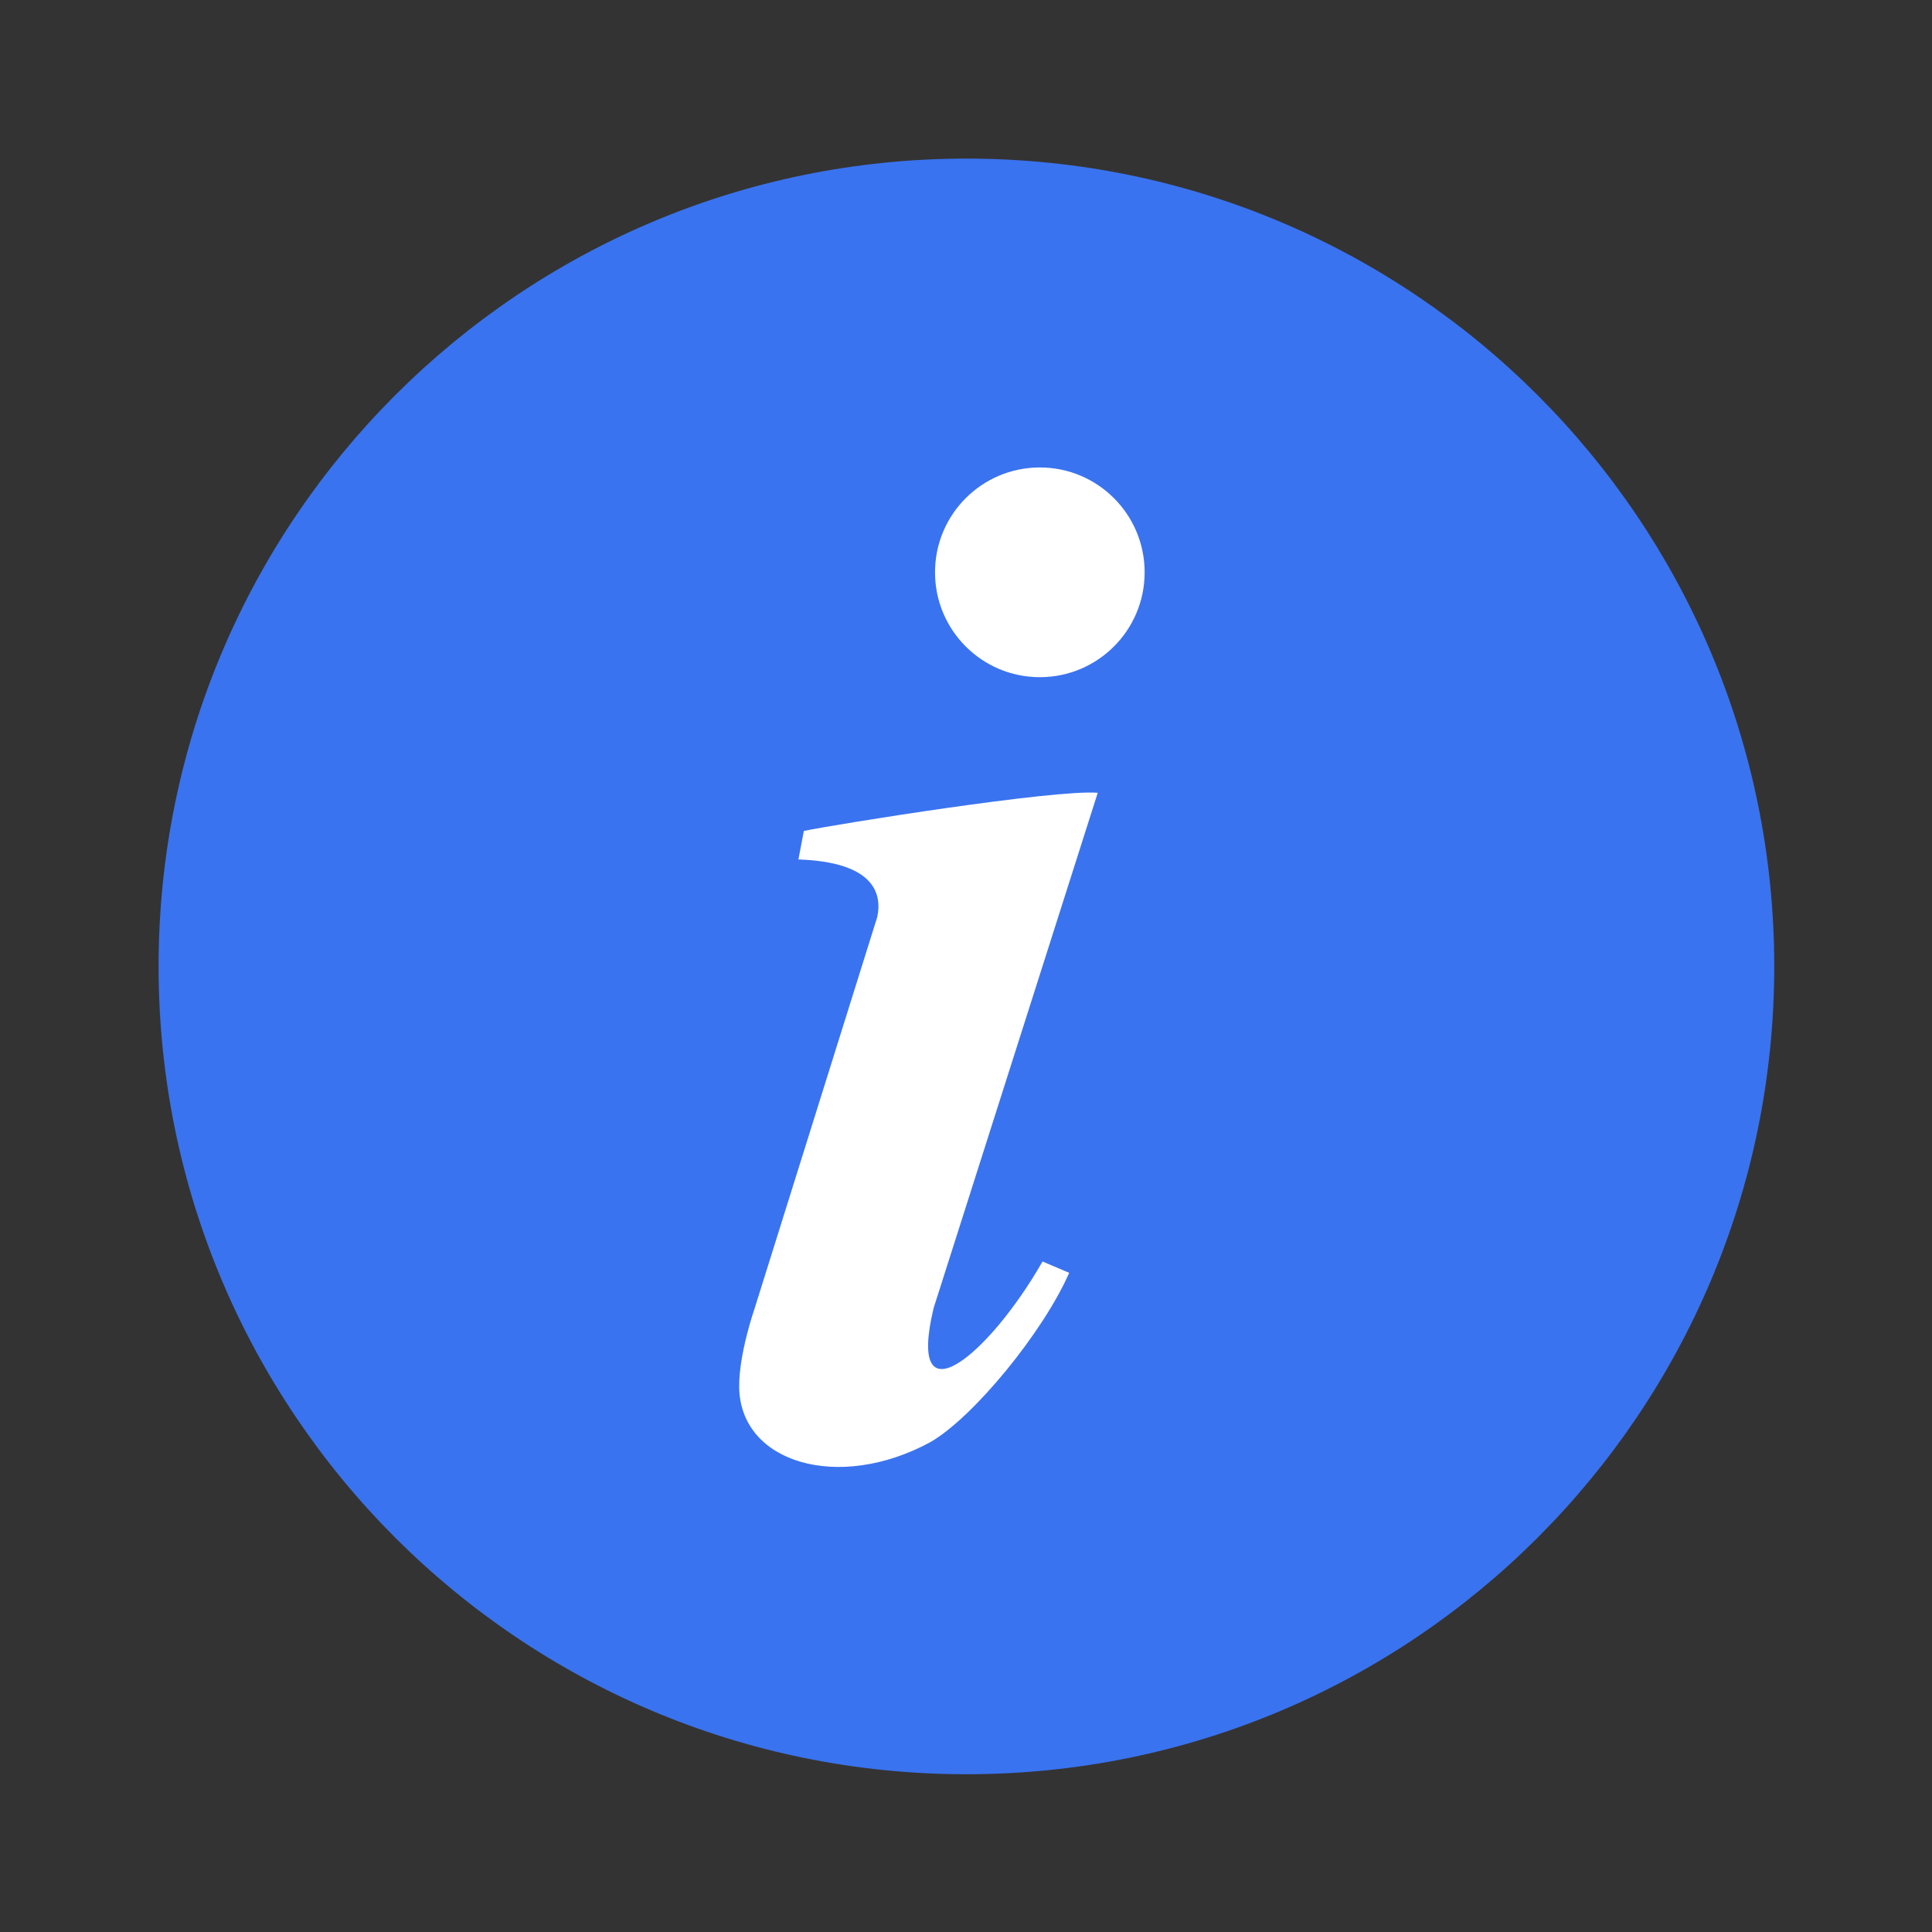 <?xml version="1.0" encoding="UTF-8" standalone="no"?>
<!-- Created with Inkscape (http://www.inkscape.org/) -->
<svg xmlns:svg="http://www.w3.org/2000/svg" xmlns="http://www.w3.org/2000/svg" xmlns:xlink="http://www.w3.org/1999/xlink" xmlns:inkscape="http://www.inkscape.org/namespaces/inkscape" version="1.0" width="256" height="256" id="svg2">
  <rect width="100%" height="100%" fill="#333333" stroke="none"/>
  <defs id="defs4">
    <linearGradient id="linearGradient2820">
      <stop style="stop-color: black; stop-opacity: 0.314;" offset="0" id="stop2822"/>
      <stop style="stop-color: black; stop-opacity: 0.196;" offset="0.93" id="stop2826"/>
      <stop style="stop-color: black; stop-opacity: 0;" offset="1" id="stop2824"/>
    </linearGradient>
    <linearGradient id="linearGradient10053">
      <stop style="stop-color: white; stop-opacity: 1;" offset="0" id="stop10055"/>
      <stop style="stop-color: white; stop-opacity: 0.48;" offset="1" id="stop10057"/>
    </linearGradient>
    <linearGradient id="linearGradient7070">
      <stop style="stop-color: white; stop-opacity: 0.949;" offset="0" id="stop7072"/>
      <stop style="stop-color: white; stop-opacity: 0.745;" offset="1" id="stop7074"/>
    </linearGradient>
    <linearGradient id="linearGradient4153">
      <stop style="stop-color: rgb(42, 79, 228); stop-opacity: 1;" offset="0" id="stop4155"/>
      <stop style="stop-color: rgb(68, 123, 250); stop-opacity: 1;" offset="0.2" id="stop7080"/>
      <stop style="stop-color: rgb(105, 163, 255); stop-opacity: 1;" offset="0.625" id="stop7084"/>
      <stop style="stop-color: rgb(137, 190, 255); stop-opacity: 1;" offset="0.75" id="stop7082"/>
      <stop style="stop-color: rgb(128, 190, 255); stop-opacity: 1;" offset="1" id="stop4157"/>
    </linearGradient>
    <linearGradient id="linearGradient4145">
      <stop style="stop-color: black; stop-opacity: 1;" offset="0" id="stop4147"/>
      <stop style="stop-color: black; stop-opacity: 0;" offset="1" id="stop4149"/>
    </linearGradient>
    <linearGradient id="linearGradient25332">
      <stop style="stop-color: rgb(56, 90, 229); stop-opacity: 1;" offset="0" id="stop25334"/>
      <stop style="stop-color: rgb(102, 161, 255); stop-opacity: 1;" offset="0" id="stop26309"/>
      <stop style="stop-color: rgb(102, 161, 240); stop-opacity: 0.941;" offset="1" id="stop25336"/>
    </linearGradient>
    <linearGradient id="linearGradient23386">
      <stop style="stop-color: rgb(43, 81, 228); stop-opacity: 0;" offset="0" id="stop23388"/>
      <stop style="stop-color: black; stop-opacity: 0;" offset="1" id="stop23390"/>
    </linearGradient>
    <linearGradient id="linearGradient15560">
      <stop style="stop-color: rgb(24, 100, 237); stop-opacity: 1;" offset="0" id="stop15562"/>
      <stop style="stop-color: rgb(58, 123, 239); stop-opacity: 0.255;" offset="1" id="stop15564"/>
    </linearGradient>
    <linearGradient id="linearGradient15536">
      <stop style="stop-color: white; stop-opacity: 1;" offset="0" id="stop15538"/>
      <stop style="stop-color: white; stop-opacity: 0.591;" offset="1" id="stop15540"/>
    </linearGradient>
    <filter id="filter9681">
      <feGaussianBlur inkscape:collect="always" stdDeviation="1.739" id="feGaussianBlur9683"/>
    </filter>
    <filter id="filter22413">
      <feGaussianBlur inkscape:collect="always" stdDeviation="0.334" id="feGaussianBlur22415"/>
    </filter>
    <linearGradient x1="168.973" y1="226.798" x2="94.361" y2="42.125" id="linearGradient4159" xlink:href="#linearGradient4153" gradientUnits="userSpaceOnUse"/>
    <linearGradient x1="162.122" y1="228.193" x2="101.212" y2="40.729" id="linearGradient7076" xlink:href="#linearGradient7070" gradientUnits="userSpaceOnUse"/>
    <linearGradient x1="127.812" y1="31.594" x2="127.812" y2="118.625" id="linearGradient10059" xlink:href="#linearGradient10053" gradientUnits="userSpaceOnUse"/>
    <linearGradient x1="150.769" y1="72.58" x2="162.293" y2="131.318" id="linearGradient2818" xlink:href="#linearGradient2820" gradientUnits="userSpaceOnUse"/>
    <radialGradient cx="130.619" cy="132.016" r="115.951" fx="130.619" fy="132.016" id="radialGradient3721" xlink:href="#linearGradient2820" gradientUnits="userSpaceOnUse"/>
    <linearGradient x1="127.812" y1="31.594" x2="127.812" y2="118.625" id="linearGradient4614" xlink:href="#linearGradient15536" gradientUnits="userSpaceOnUse"/>
  </defs>
  <g style="opacity: 1; fill: url(#linearGradient2818) rgb(0, 0, 0); fill-opacity: 1; display: inline;" id="layer2">
    <path d="M 246.57,132.016 C 246.57,196.054 194.657,247.967 130.619,247.967 C 66.581,247.967 14.668,196.054 14.668,132.016 C 14.668,67.978 66.581,16.065 130.619,16.065 C 194.657,16.065 246.57,67.978 246.57,132.016 L 246.57,132.016 z " transform="matrix(0.996, 0, 0, 0.996, -0.171, -0.165)" style="opacity: 1; fill: url(#radialGradient3721) rgb(0, 0, 0); fill-opacity: 1; stroke: none; stroke-width: 0.1; stroke-linecap: butt; stroke-linejoin: round; stroke-miterlimit: 4; stroke-dasharray: none; stroke-opacity: 1;" id="path12053"/>
  </g>
  <g style="opacity: 1; display: inline;" id="layer4">
    <path d="M 230.505,134.461 C 230.505,189.048 186.254,233.299 131.667,233.299 C 77.081,233.299 32.829,189.048 32.829,134.461 C 32.829,79.875 77.081,35.623 131.667,35.623 C 186.254,35.623 230.505,79.875 230.505,134.461 L 230.505,134.461 z " transform="matrix(1.083, 0, 0, 1.083, -14.541, -17.565)" style="opacity: 1; fill: rgb(58, 115, 239); fill-opacity: 1; stroke: none; stroke-width: 0.1; stroke-linecap: butt; stroke-linejoin: round; stroke-miterlimit: 4; stroke-dasharray: none; stroke-opacity: 1;" id="path2175"/>
    <path d="M 230.505,134.461 C 230.505,189.048 186.254,233.299 131.667,233.299 C 77.081,233.299 32.829,189.048 32.829,134.461 C 32.829,79.875 77.081,35.623 131.667,35.623 C 186.254,35.623 230.505,79.875 230.505,134.461 L 230.505,134.461 z " transform="matrix(1.042, 0, 0, 1.042, -9.212, -12.124)" style="opacity: 1; fill: url(#linearGradient7076) rgb(0, 0, 0); fill-opacity: 1; stroke: none; stroke-width: 0.1; stroke-linecap: butt; stroke-linejoin: round; stroke-miterlimit: 4; stroke-dasharray: none; stroke-opacity: 1;" id="path13592"/>
    <path d="M 230.505,134.461 C 230.505,189.048 186.254,233.299 131.667,233.299 C 77.081,233.299 32.829,189.048 32.829,134.461 C 32.829,79.875 77.081,35.623 131.667,35.623 C 186.254,35.623 230.505,79.875 230.505,134.461 L 230.505,134.461 z " transform="matrix(0.951, 0, 0, 0.951, 2.777, 0.12)" style="opacity: 1; fill: url(#linearGradient4159) rgb(0, 0, 0); fill-opacity: 1; stroke: none; stroke-width: 0.1; stroke-linecap: butt; stroke-linejoin: round; stroke-miterlimit: 4; stroke-dasharray: none; stroke-opacity: 1;" id="path14565"/>
  </g>
  <g style="opacity: 1; display: inline;" id="layer5"/>
  <g style="opacity: 1; display: inline;" id="layer3">
    <g id="g15568">
      <path d="M 123.306,191.076 C 129.021,187.764 138.242,176.494 141.673,168.657 C 141.673,168.657 138.14,167.157 138.14,167.157 C 131.041,179.58 120.027,188.7 123.711,173.325 C 123.711,173.325 145.457,105.05 145.457,105.05 C 139.778,104.576 111.004,109.176 106.513,110.104 C 106.513,110.104 105.797,113.882 105.797,113.882 C 115.614,114.218 116.947,118.234 116.237,121.524 C 116.237,121.524 99.928,173.576 99.928,173.576 C 99.928,173.576 97.882,179.465 97.947,183.849 C 98.105,193.86 111.112,197.713 123.306,191.076 z " style="opacity: 1; fill: white; fill-opacity: 1; stroke: none; stroke-width: 0.1; stroke-miterlimit: 4; stroke-dasharray: none; stroke-opacity: 1; display: inline;" id="path3339"/>
      <path d="M 151.927,75.963 C 151.931,83.59 145.749,89.775 138.123,89.775 C 130.496,89.775 124.315,83.59 124.319,75.963 C 124.315,68.337 130.496,62.152 138.123,62.152 C 145.749,62.152 151.931,68.337 151.927,75.963 L 151.927,75.963 z " transform="matrix(1.006, 0, 0, 1.006, -1.168, -0.584)" style="opacity: 1; fill: white; fill-opacity: 1; stroke: none; stroke-width: 0.1; stroke-linecap: butt; stroke-linejoin: round; stroke-miterlimit: 4; stroke-dasharray: none; stroke-opacity: 1; display: inline;" id="path7182"/>
    </g>
  </g>
  <g style="opacity: 1; fill: url(#linearGradient4614) rgb(0, 0, 0); fill-opacity: 1; display: inline;" id="layer7">
    <path d="M 128,31.594 C 86.871,31.594 51.748,57.402 37.906,93.688 C 56.732,110.359 96.246,118.372 128.031,118.625 C 128.073,118.625 128.021,118.625 128.062,118.625 C 160.098,118.37 199.123,109.676 217.719,92.688 C 203.62,56.922 168.755,31.594 128,31.594 z " style="opacity: 0.45; fill: url(#linearGradient4614) rgb(0, 0, 0); fill-opacity: 1; fill-rule: evenodd; stroke: none; stroke-width: 0.1; stroke-linecap: butt; stroke-linejoin: miter; stroke-miterlimit: 4; stroke-opacity: 1;" id="path18502"/>
  </g>
</svg>
